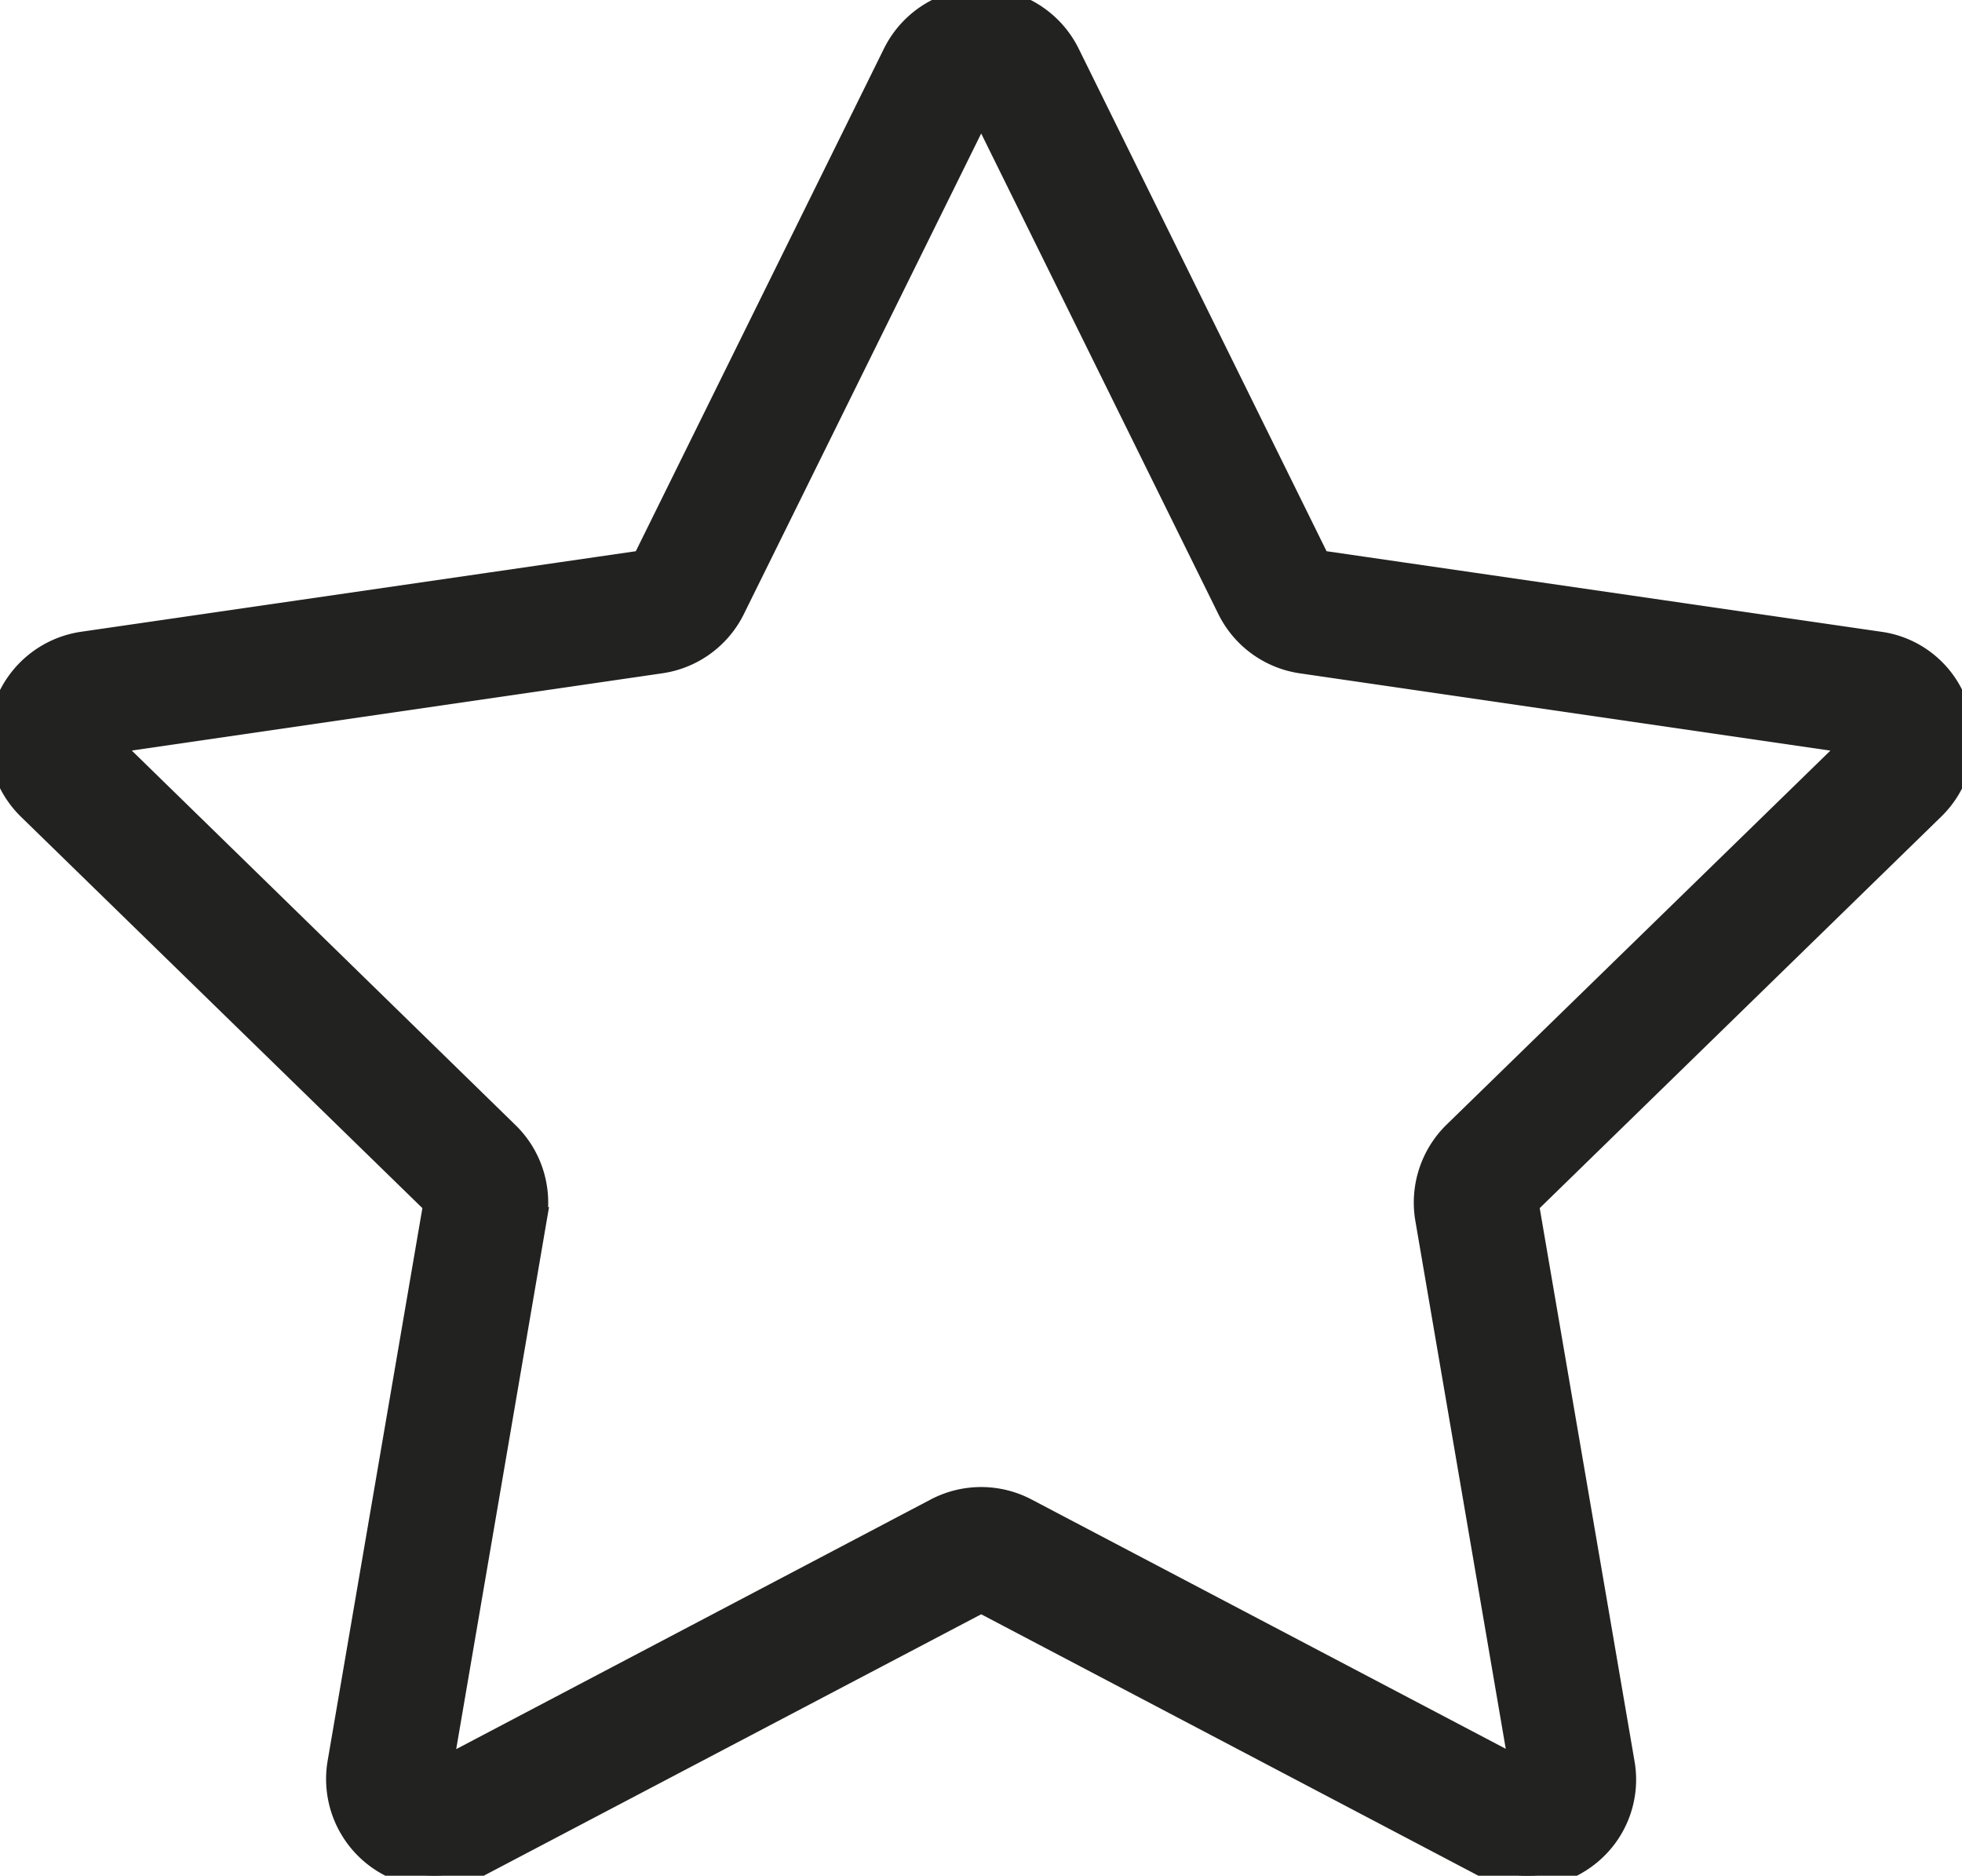 <svg xmlns="http://www.w3.org/2000/svg" xmlns:xlink="http://www.w3.org/1999/xlink" width="41.334" height="39.51" viewBox="0 0 41.334 39.51">
  <defs>
    <clipPath id="clip-path">
      <rect id="Rettangolo_75" data-name="Rettangolo 75" width="41.334" height="39.51" fill="#222220" stroke="#222220" stroke-width="0.5"/>
    </clipPath>
  </defs>
  <g id="Raggruppa_104" data-name="Raggruppa 104" transform="translate(0 0)">
    <g id="Raggruppa_103" data-name="Raggruppa 103" transform="translate(0 0)" clip-path="url(#clip-path)">
      <path id="Tracciato_56" data-name="Tracciato 56" d="M39.593,13.554,27.781,11.839,22.5,1.134a2.038,2.038,0,0,0-3.653,0L13.561,11.839,1.749,13.554a2.036,2.036,0,0,0-1.13,3.474L9.167,25.36,7.149,37.13A2.035,2.035,0,0,0,10.1,39.275L20.671,33.72l10.566,5.555a2.007,2.007,0,0,0,.949.235,2.041,2.041,0,0,0,1.192-.389,2.012,2.012,0,0,0,.809-1.991L32.169,25.36l8.548-8.333a2.022,2.022,0,0,0,.516-2.089,2,2,0,0,0-1.639-1.384ZM30.65,23.868a2.046,2.046,0,0,0-.587,1.8l1.991,11.625L21.62,31.808a2.034,2.034,0,0,0-1.9,0L9.279,37.3l1.991-11.625a2.029,2.029,0,0,0-.587-1.8L2.24,15.635l11.675-1.7a2.031,2.031,0,0,0,1.533-1.113L20.671,2.247l5.22,10.576a2.031,2.031,0,0,0,1.533,1.113l11.675,1.7Z" transform="translate(0 0)" fill="#222220" stroke="#222220" stroke-width="0.5"/>
    </g>
  </g>
</svg>
